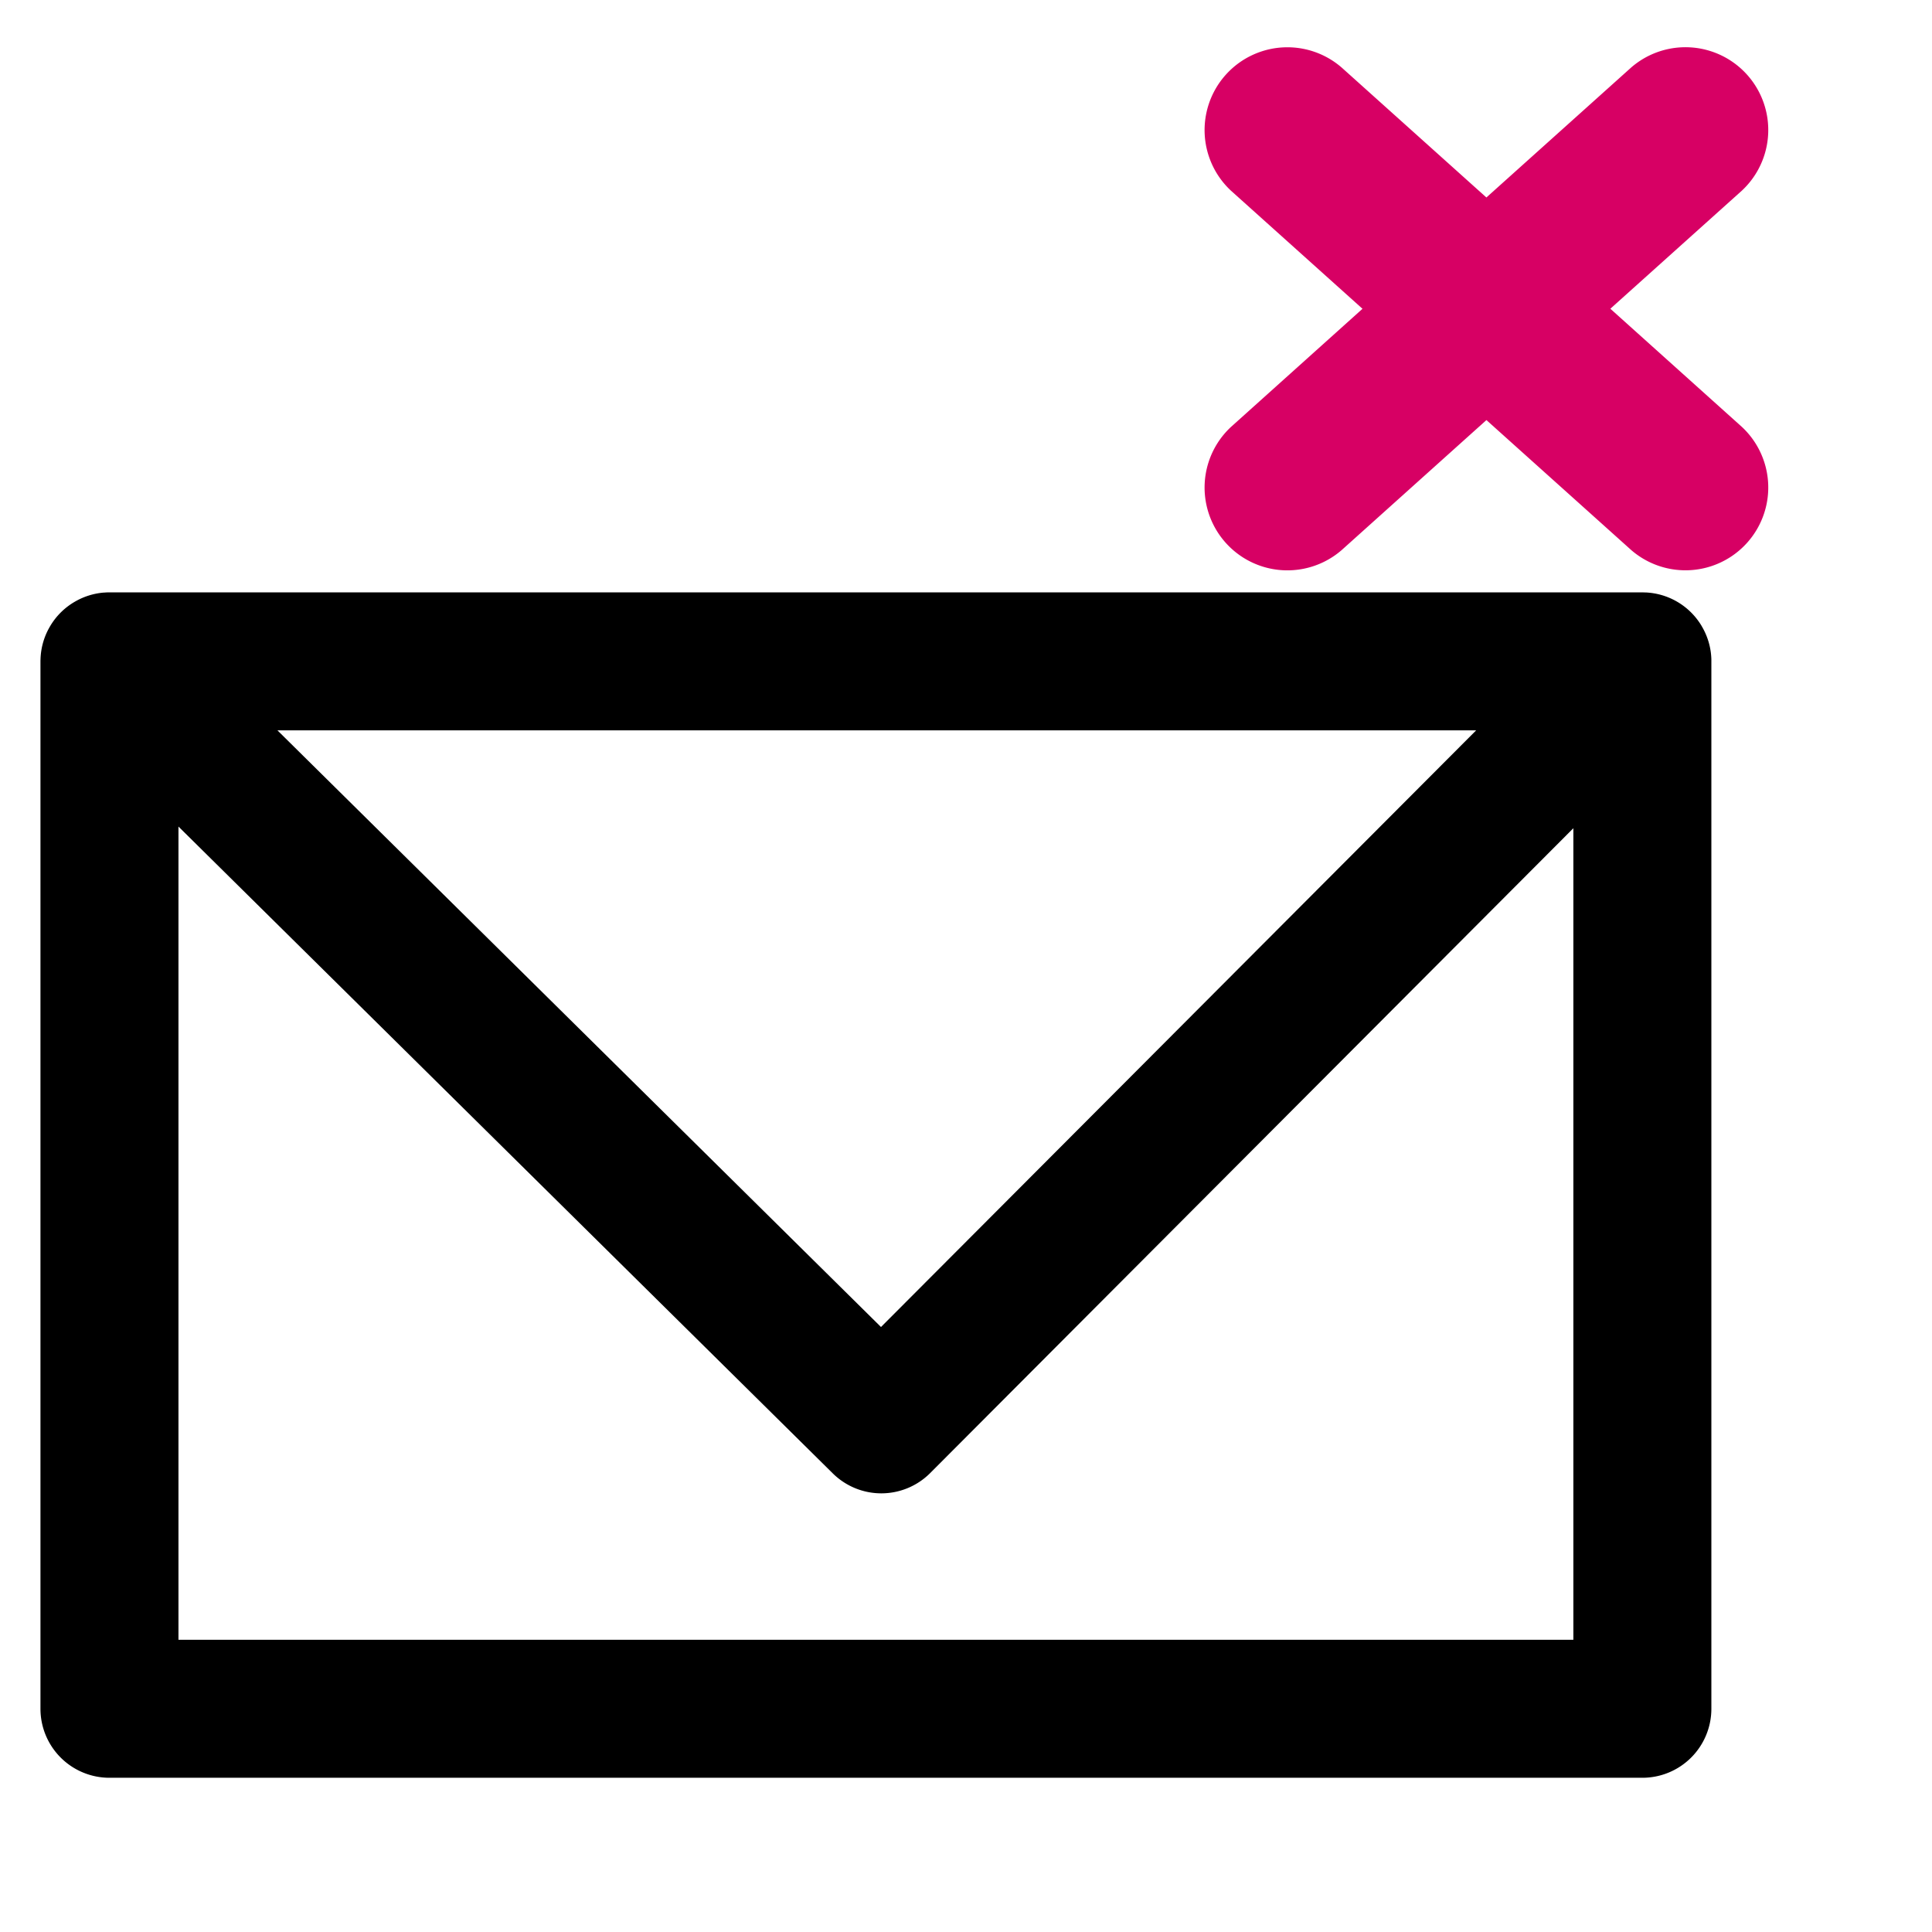 <svg
    viewBox="0 0 35 35"
    xmlns="http://www.w3.org/2000/svg"
    fillRule="evenodd"
    clipRule="evenodd"
    strokeLinejoin="round"
    strokeMiterlimit="2"
    width="35"
    style="display: inline-block; vertical-align: top;"
>
    <path fill="none" d="M-.004-.002h35v35h-35z" />
    <path d="M1.99 10.731h27.755l.096.003.008.001a1.246 1.246 0 01.977.604l.003.006c.105.177.168.382.174.6V30.956a1.25 1.25 0 01-1.25 1.25H1.983a1.25 1.25 0 01-1.25-1.25V11.968l.001-.022c.006-.219.068-.423.173-.6l.004-.007a1.24 1.24 0 01.456-.445c.154-.088.33-.144.515-.159h.01c.032-.003.065-.004.098-.004zm1.243 4.243v14.732h25.27V15.004L16.851 26.686a1.25 1.25 0 01-1.764.006L3.233 14.974zm23.508-1.743H5.026L15.96 24.04l10.781-10.808z" />
    <path
        d="M26.928 3.577l2.621-2.353a1.5 1.5 0 012.004 2.232l-2.38 2.137 2.38 2.138a1.5 1.5 0 01-2.004 2.232L26.928 7.61l-2.621 2.354a1.5 1.5 0 01-2.004-2.232l2.38-2.138-2.38-2.137a1.5 1.5 0 012.004-2.232l2.621 2.353z"
        fill="#d70064"
    />
</svg>
